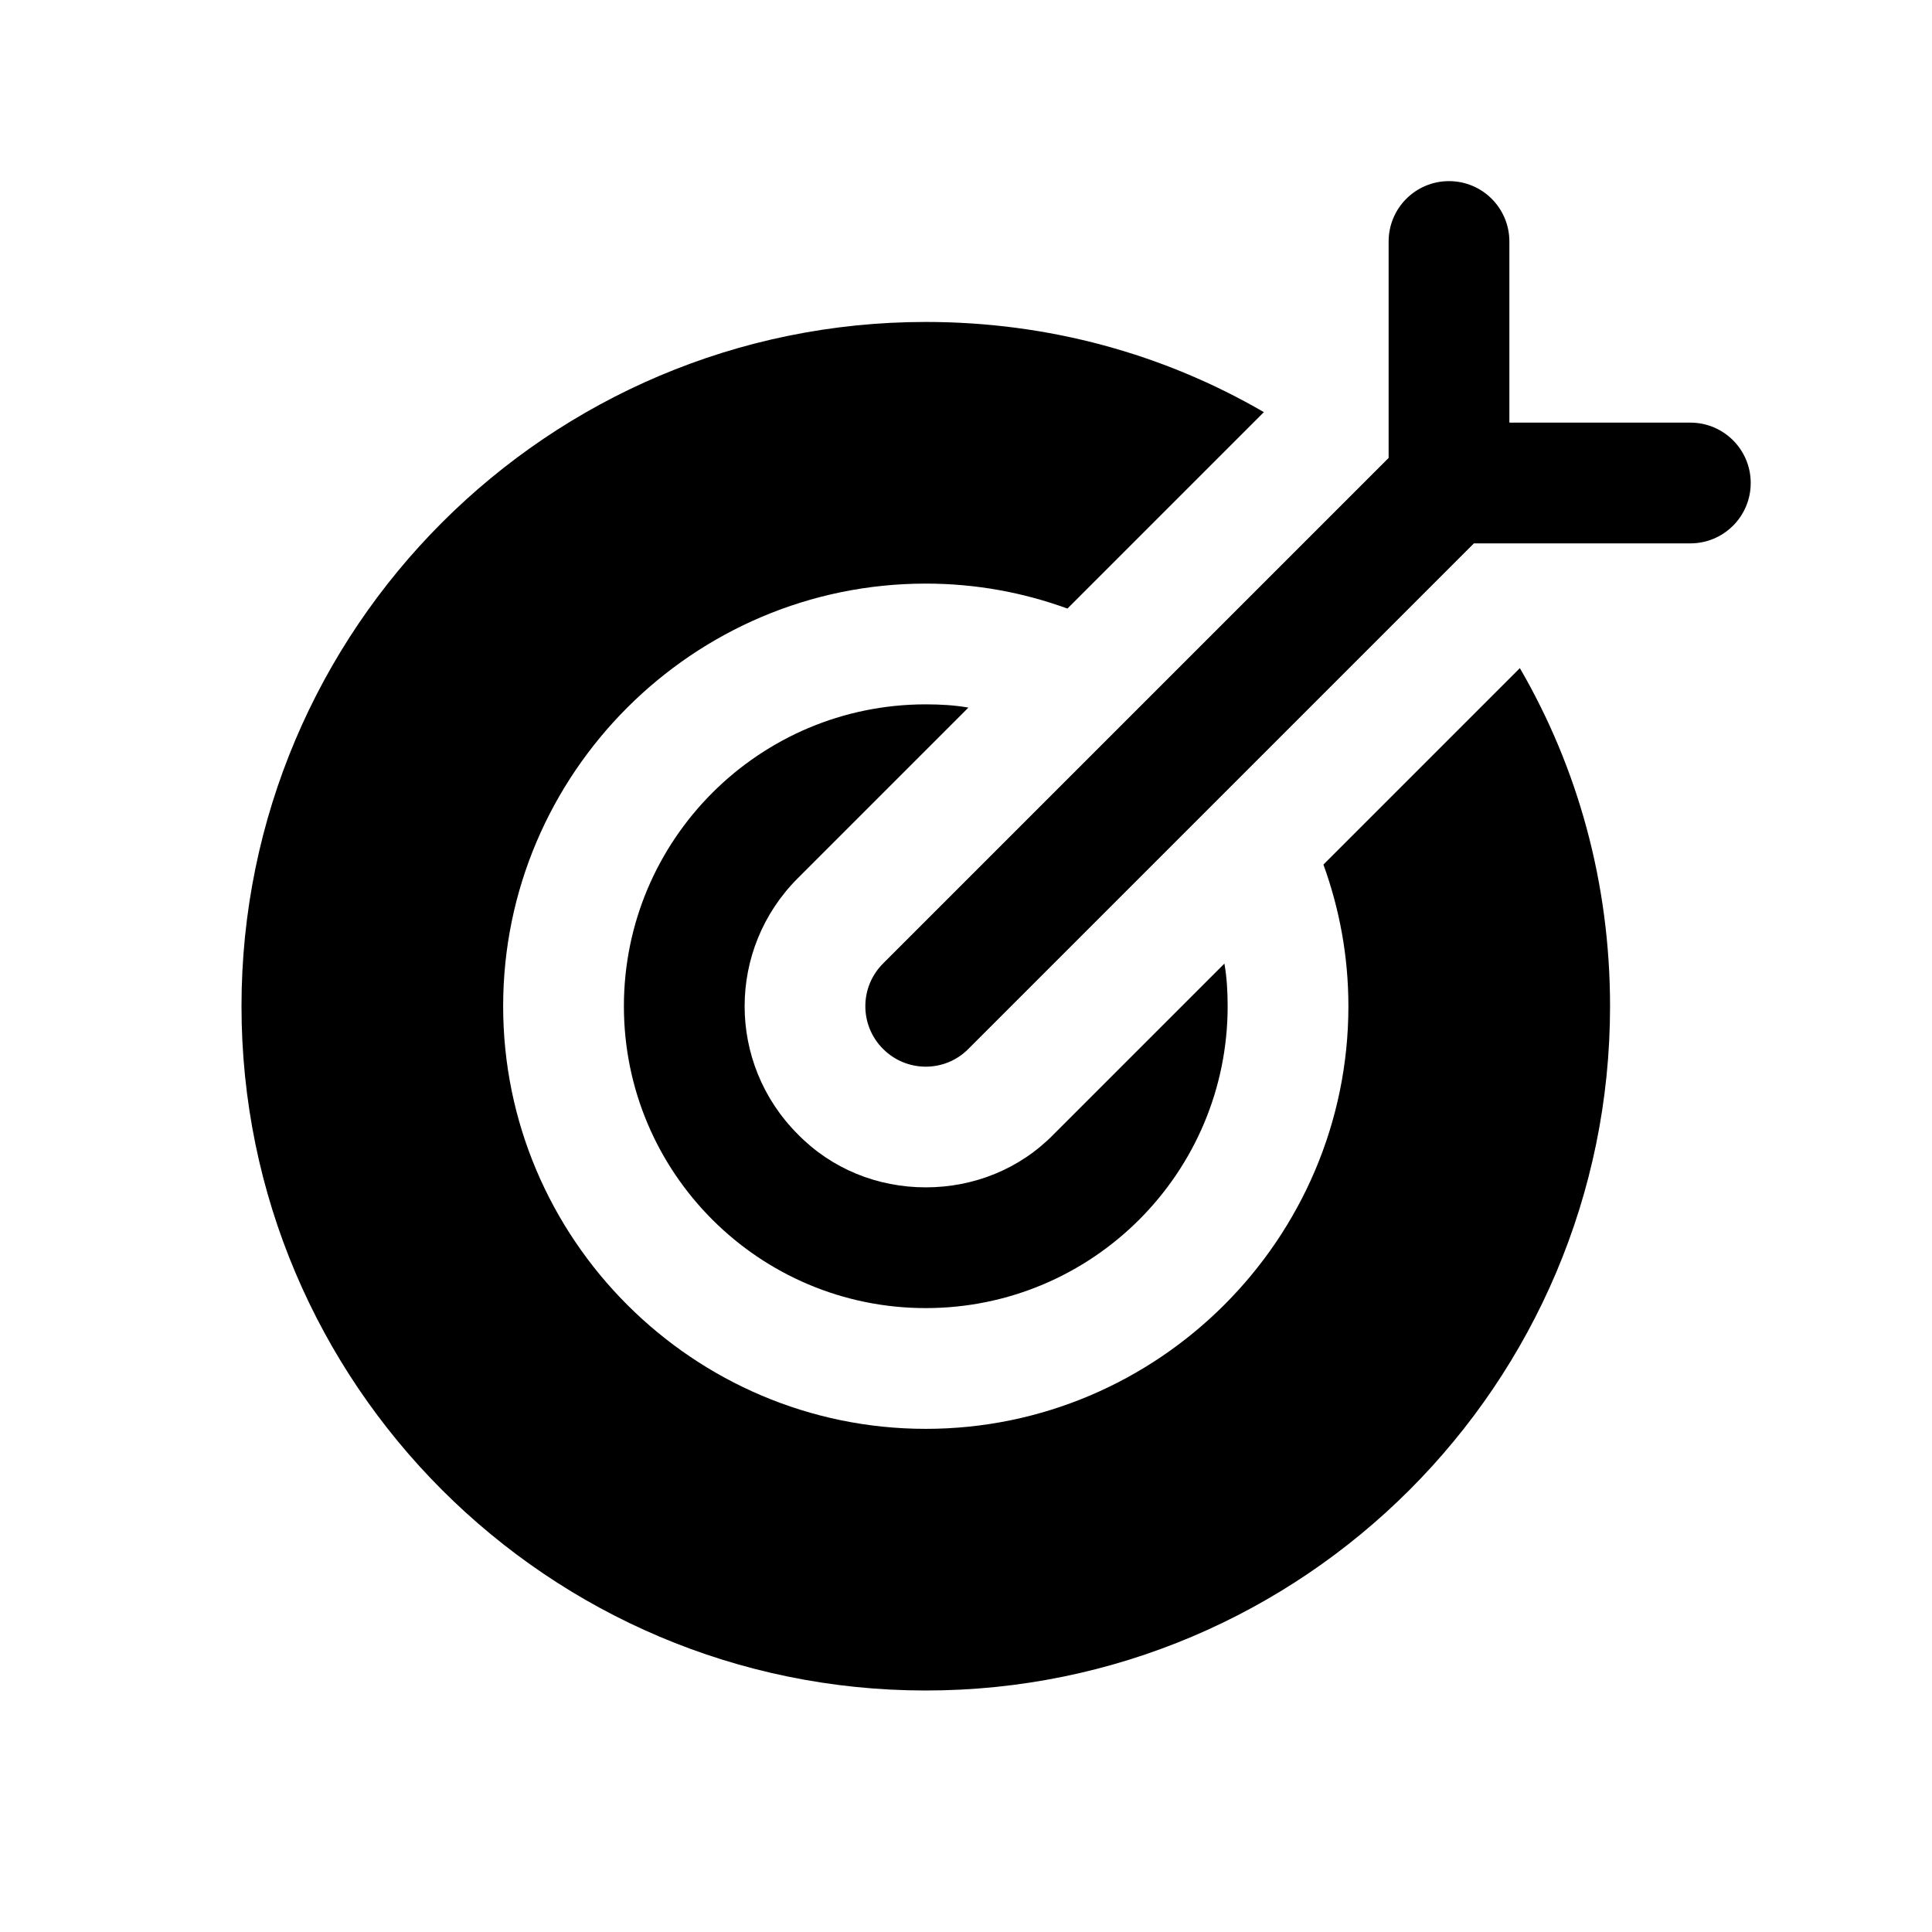 <svg xmlns="http://www.w3.org/2000/svg" width="100pt" height="100pt" viewBox="0 0 100 100"><path d="m41.293 45.457c-3.668 3.668-3.668 9.582 0 13.25 1.75 1.793 4.125 2.75 6.625 2.75s4.875-0.957 6.625-2.75l8.832-8.832c0.125 0.707 0.168 1.457 0.168 2.207 0 8.625-7 15.625-15.625 15.625s-15.625-7-15.625-15.625 7-15.625 15.625-15.625c0.75 0 1.5 0.043 2.207 0.168zm27.207-0.707c0.832 2.293 1.293 4.75 1.293 7.332 0 12.043-9.832 21.875-21.875 21.875s-21.875-9.832-21.875-21.875 9.832-21.875 21.875-21.875c2.582 0 5.043 0.457 7.332 1.293l10.168-10.168c-5.168-3-11.125-4.668-17.5-4.668-19.543 0-35.418 15.875-35.418 35.418s15.875 35.418 35.418 35.418 35.418-15.875 35.418-35.418c0-6.375-1.668-12.332-4.668-17.5zm19-22.875h-9.375v-9.375c0-1.727-1.398-3.125-3.125-3.125s-3.125 1.398-3.125 3.125v11.203l-26.168 26.168c-1.223 1.223-1.223 3.199 0 4.422 0.609 0.609 1.41 0.918 2.207 0.918 0.801 0 1.602-0.305 2.207-0.918l26.168-26.168h11.203c1.727 0 3.125-1.398 3.125-3.125s-1.398-3.125-3.125-3.125z"></path></svg>